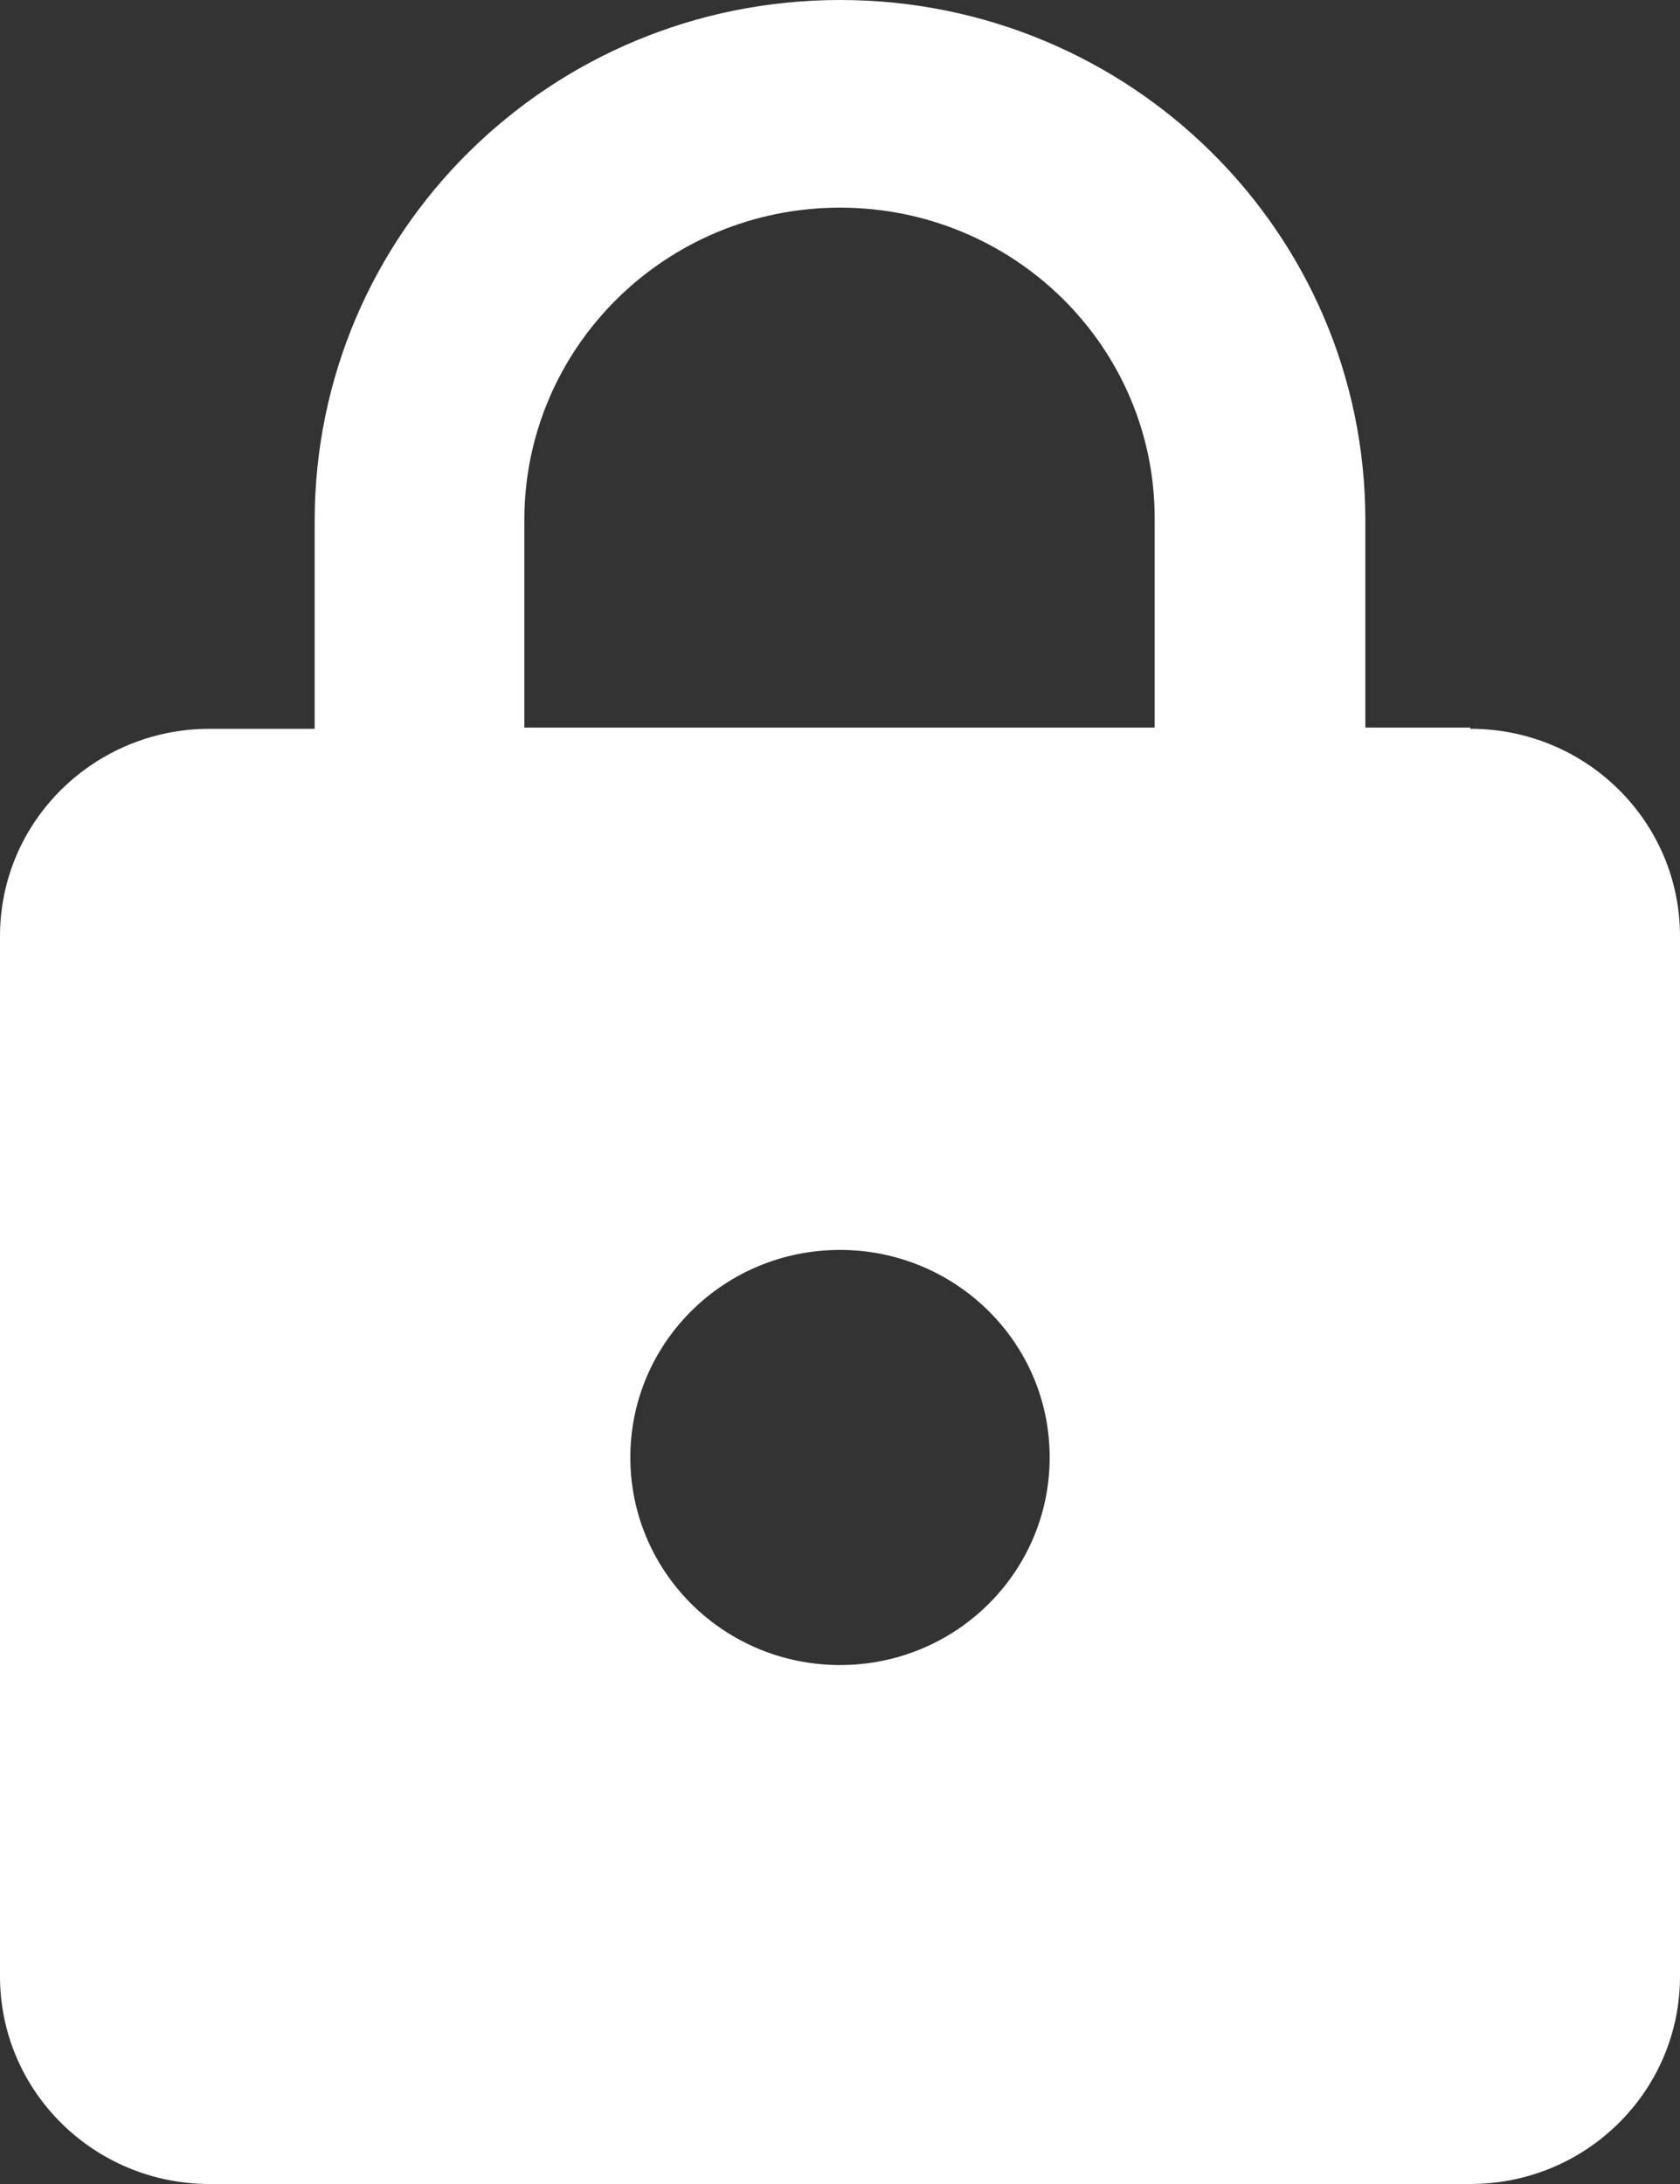 <svg width="10" height="13" viewBox="0 0 10 13" fill="none" xmlns="http://www.w3.org/2000/svg">
  <rect x="0" y="0" width="10" height="13" fill="#333333" stroke="none"/>
  <path d="M5 9.911C5.69 9.911 6.248 9.358 6.248 8.675C6.248 7.986 5.683 7.44 5 7.44C4.31 7.44 3.752 7.992 3.752 8.675C3.752 9.358 4.31 9.911 5 9.911ZM8.752 4.338C9.442 4.338 10 4.89 10 5.573V11.764C10 12.447 9.442 13 8.752 13H1.248C0.558 13 0 12.447 0 11.764V5.573C0 4.884 0.565 4.338 1.248 4.338H1.873V3.102C1.873 1.385 3.272 0 5 0C6.728 0 8.127 1.385 8.127 3.096V4.331H8.752V4.338ZM5 1.236C3.962 1.236 3.121 2.068 3.121 3.096V4.331H6.873V3.096C6.879 2.068 6.038 1.236 5 1.236Z" fill="white"/>
</svg>